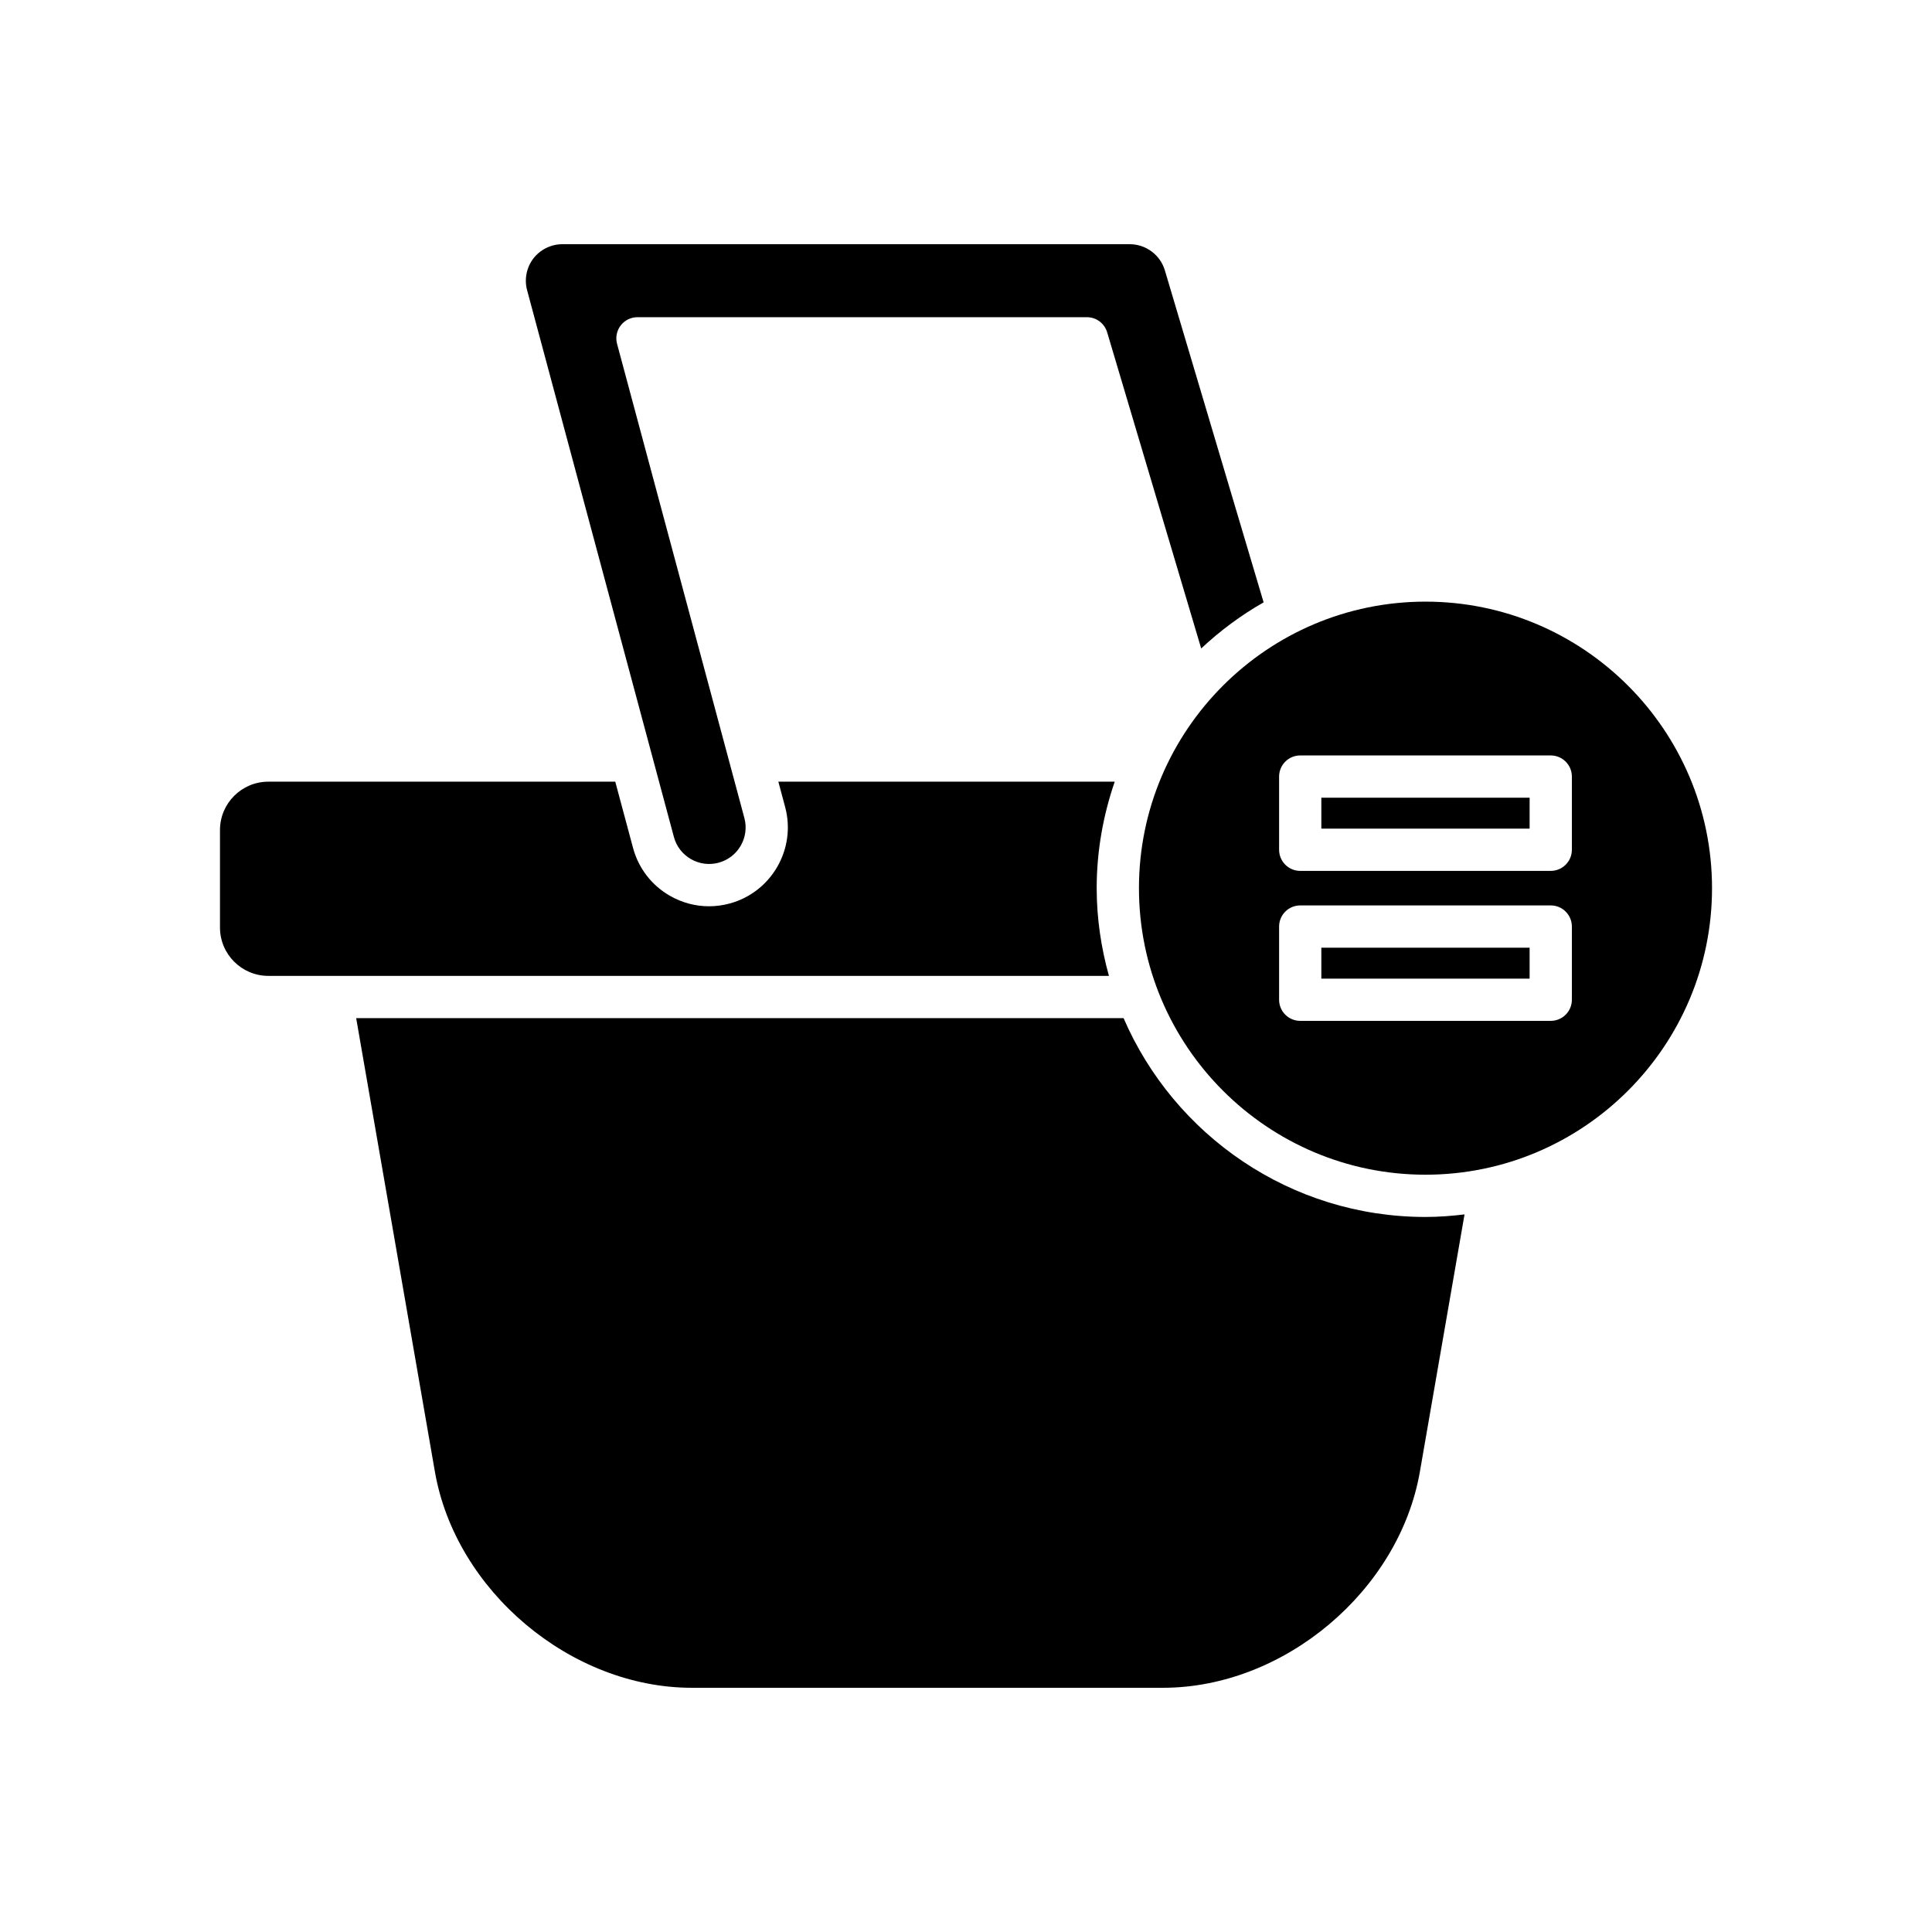 <?xml version="1.0" encoding="UTF-8"?>
<!-- Uploaded to: SVG Repo, www.svgrepo.com, Generator: SVG Repo Mixer Tools -->
<svg fill="#000000" width="800px" height="800px" version="1.1" viewBox="144 144 512 512" xmlns="http://www.w3.org/2000/svg">
 <g>
  <path d="m452.21 591.28c32.059 0 62.598-25.695 68.078-57.281l11.828-68.168c-3.402 0.406-6.844 0.676-10.355 0.676-35.812 0-66.621-21.73-80-52.684l-203.37-0.004 20.859 120.18c5.481 31.586 36.02 57.281 68.078 57.281z"/>
  <path d="m312.93 228.06h119.11c2.477 0 4.66 1.625 5.367 4.004l24.922 83.785c5.008-4.688 10.543-8.805 16.543-12.219l-26.176-87.996c-1.211-4.074-5.019-6.914-9.27-6.914l-150.4-0.004c-2.984 0-5.856 1.414-7.68 3.789-1.816 2.371-2.438 5.504-1.66 8.391l38.902 144.9c0.668 2.496 2.269 4.582 4.512 5.871 2.238 1.289 4.848 1.633 7.336 0.961 5.152-1.383 8.215-6.699 6.832-11.848l-33.742-125.67c-0.449-1.68-0.094-3.477 0.965-4.856 1.062-1.387 2.703-2.195 4.445-2.195z"/>
  <path d="m215.11 402.62h222.77c-2.059-7.414-3.246-15.188-3.246-23.246 0-9.887 1.734-19.359 4.781-28.223h-89.145l1.805 6.731c2.981 11.113-3.629 22.578-14.742 25.566-1.797 0.484-3.625 0.723-5.445 0.723-3.609 0.004-7.176-0.945-10.387-2.797-4.832-2.785-8.289-7.285-9.738-12.668l-4.711-17.551-91.938-0.004c-7.07 0-12.816 5.75-12.816 12.812v25.844c0 7.066 5.75 12.812 12.816 12.812z"/>
  <path d="m494.17 355.4h55.195v8.195h-55.195z"/>
  <path d="m521.77 303.44c-41.871 0-75.934 34.062-75.934 75.934s34.062 75.934 75.934 75.934 75.934-34.062 75.934-75.934-34.062-75.934-75.934-75.934zm38.793 105.5c0 3.09-2.508 5.598-5.598 5.598h-66.391c-3.09 0-5.598-2.508-5.598-5.598v-19.395c0-3.09 2.508-5.598 5.598-5.598h66.391c3.09 0 5.598 2.508 5.598 5.598zm0-39.746c0 3.09-2.508 5.598-5.598 5.598h-66.391c-3.09 0-5.598-2.508-5.598-5.598v-19.395c0-3.09 2.508-5.598 5.598-5.598h66.391c3.09 0 5.598 2.508 5.598 5.598z"/>
  <path d="m494.17 395.15h55.195v8.199h-55.195z"/>
 </g>
</svg>